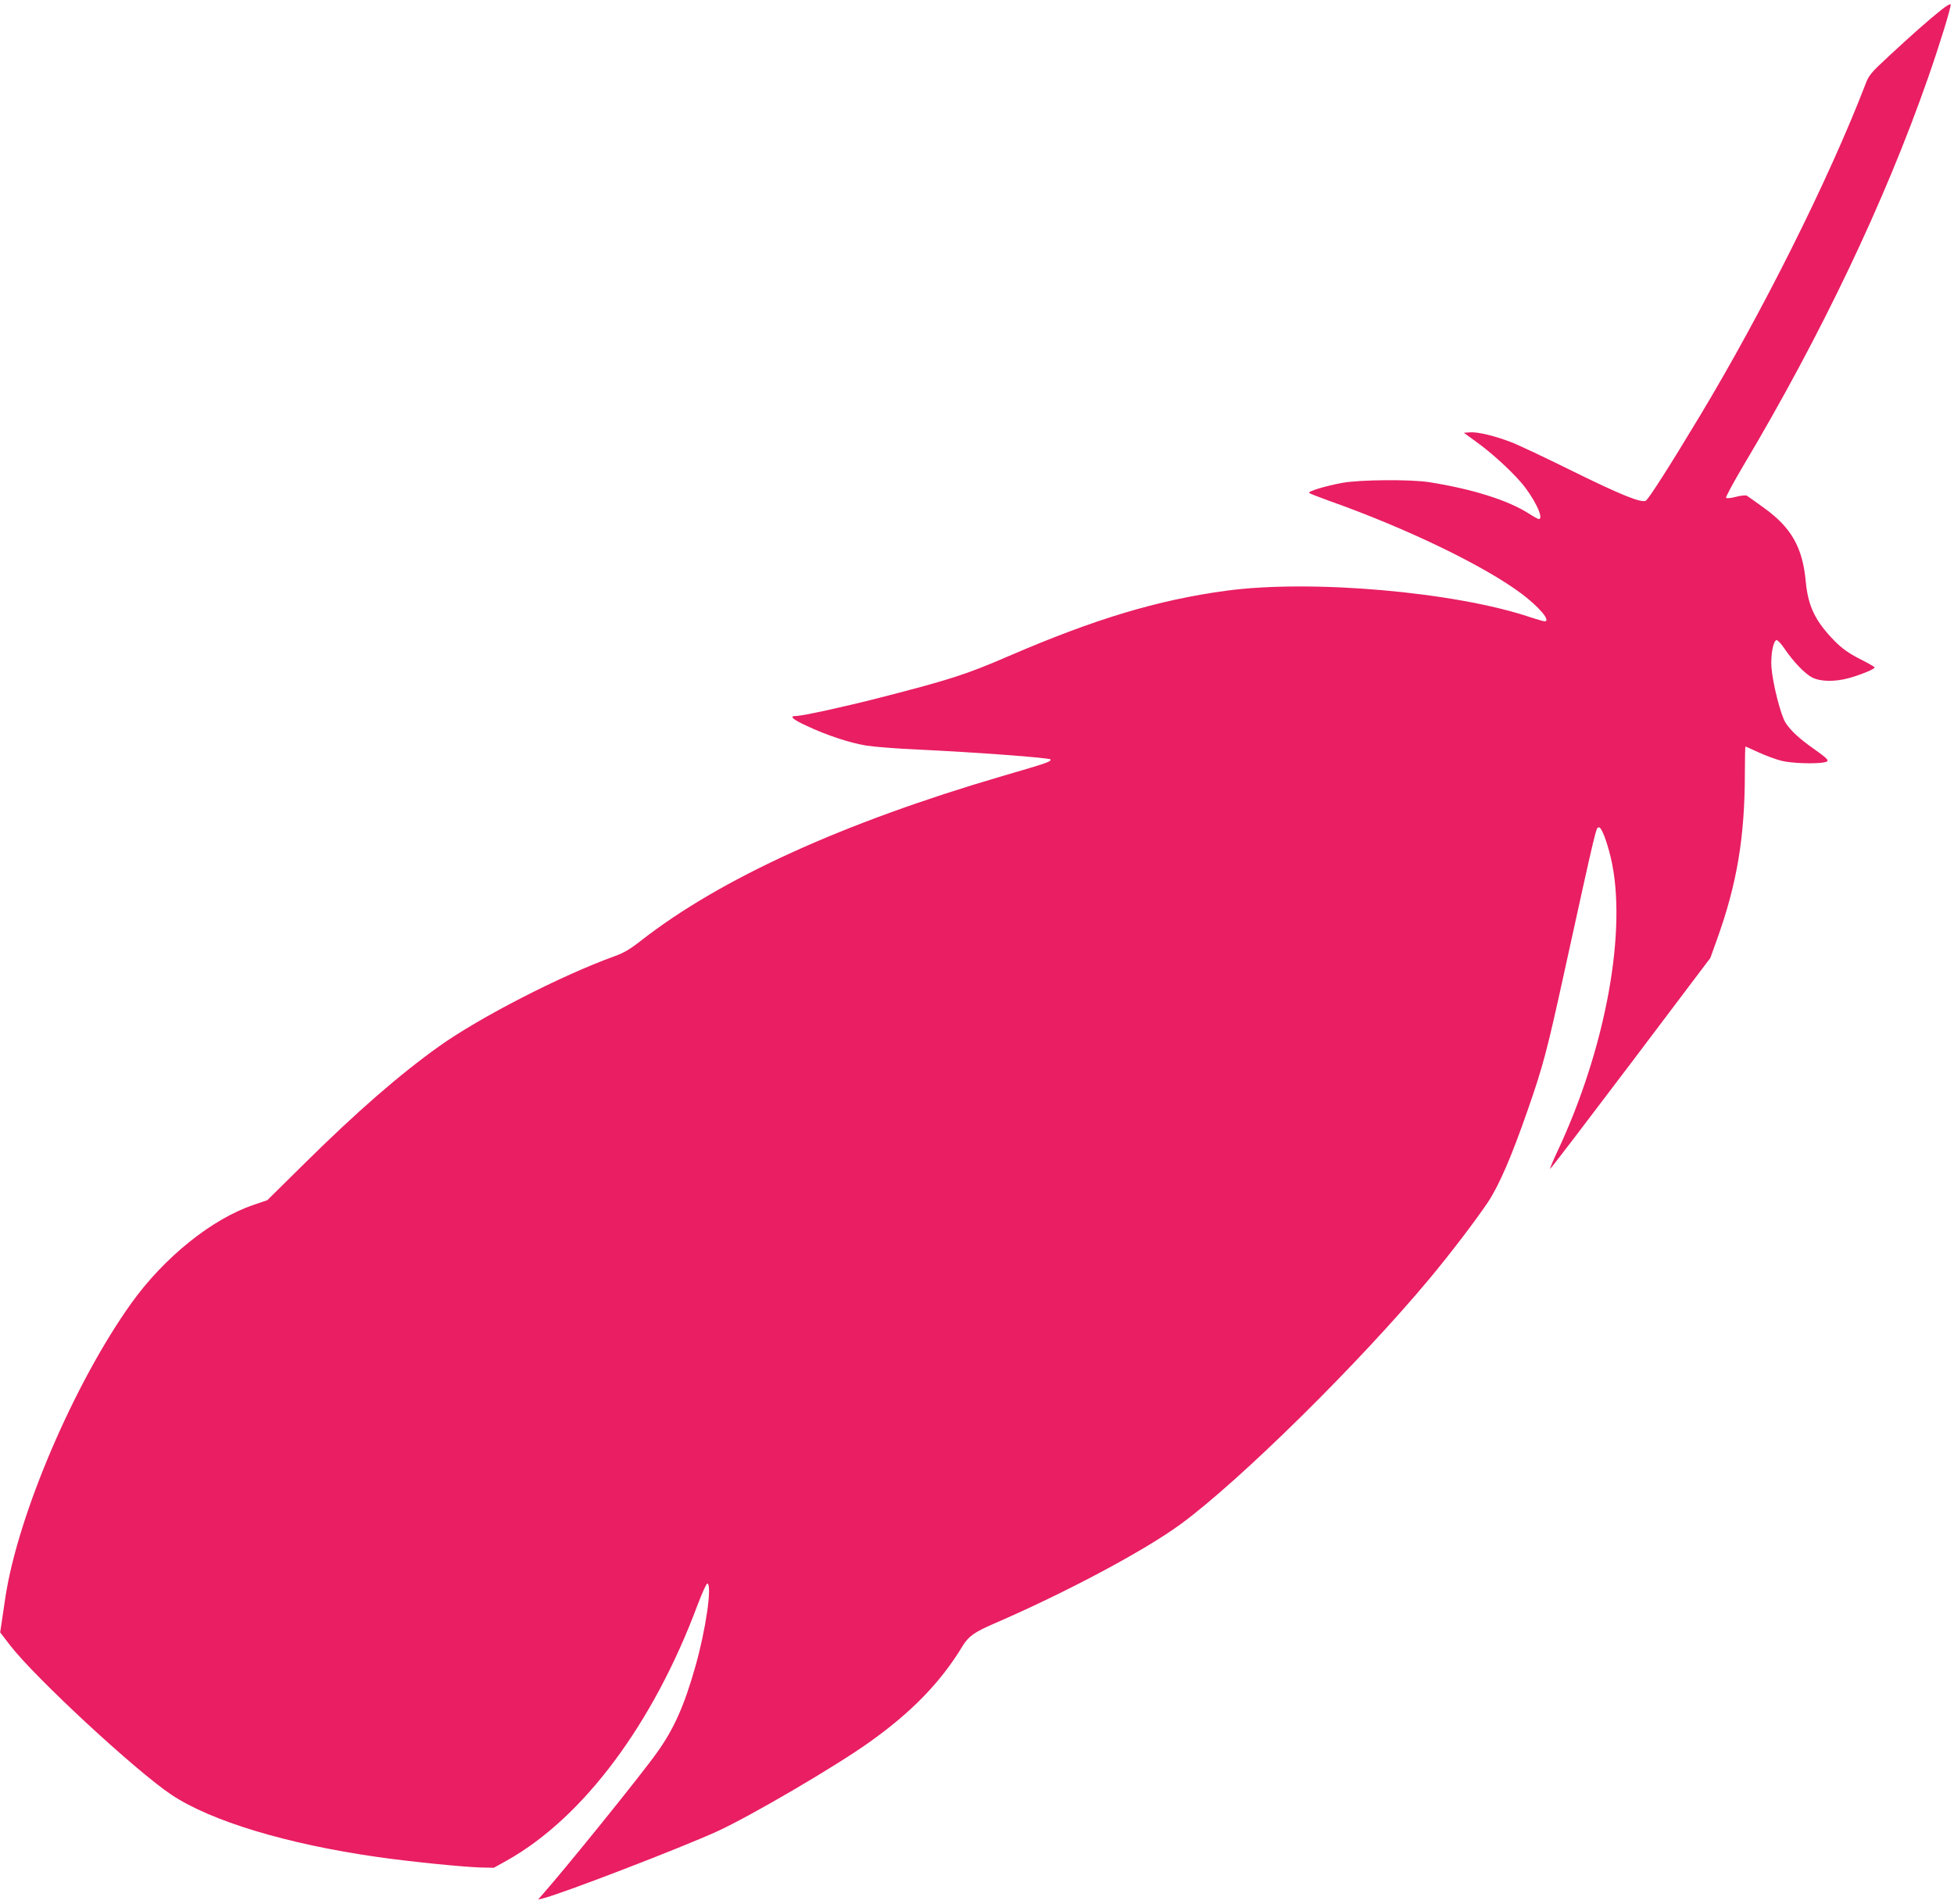 <?xml version="1.0" standalone="no"?>
<!DOCTYPE svg PUBLIC "-//W3C//DTD SVG 20010904//EN"
 "http://www.w3.org/TR/2001/REC-SVG-20010904/DTD/svg10.dtd">
<svg version="1.0" xmlns="http://www.w3.org/2000/svg"
 width="1280pt" height="1247pt" viewBox="0 0 1280 1247"
 preserveAspectRatio="xMidYMid meet">
<g transform="translate(0,1247) scale(0.1,-0.1)"
fill="#e91e63" stroke="none">
<path d="M12715 12404 c-85 -68 -190 -161 -341 -301 -124 -115 -132 -125 -158
-195 -238 -616 -670 -1481 -1084 -2168 -194 -323 -333 -540 -351 -550 -30 -16
-165 39 -476 192 -171 85 -348 168 -394 187 -112 44 -230 73 -281 69 l-41 -3
80 -58 c97 -70 216 -177 294 -266 84 -97 155 -241 117 -241 -5 0 -36 17 -67
37 -135 86 -365 159 -648 204 -121 20 -458 17 -572 -4 -117 -22 -228 -56 -217
-66 5 -5 63 -27 129 -51 510 -181 1014 -424 1262 -609 117 -88 195 -181 151
-181 -7 0 -47 12 -88 25 -494 168 -1445 251 -2000 175 -449 -61 -859 -185
-1418 -426 -284 -123 -385 -155 -847 -274 -239 -61 -508 -120 -550 -120 -48 0
-24 -22 72 -66 128 -60 278 -110 388 -128 50 -8 200 -20 335 -26 385 -18 870
-54 872 -65 1 -15 -15 -21 -317 -109 -1041 -305 -1844 -670 -2365 -1077 -71
-56 -115 -82 -175 -103 -353 -128 -884 -401 -1150 -591 -259 -185 -538 -428
-882 -768 l-242 -239 -88 -30 c-274 -92 -589 -345 -805 -648 -373 -523 -741
-1383 -823 -1925 -9 -60 -20 -137 -25 -169 l-9 -59 66 -86 c168 -216 822 -821
1055 -977 259 -173 754 -323 1348 -408 216 -31 555 -65 675 -69 l90 -2 88 49
c500 282 957 895 1247 1674 30 79 58 141 64 139 32 -11 -11 -306 -79 -544 -72
-255 -141 -410 -251 -563 -105 -148 -601 -762 -758 -939 l-21 -24 30 7 c121
29 910 333 1142 439 219 100 772 424 993 581 282 200 473 397 617 636 38 61
76 89 204 144 472 204 990 480 1226 654 390 287 1171 1058 1629 1608 139 167
298 376 381 499 73 110 156 302 261 605 100 286 127 390 237 892 219 998 210
958 230 958 16 0 49 -84 76 -195 112 -469 -31 -1253 -352 -1934 -27 -57 -47
-106 -45 -108 2 -3 239 308 527 689 l523 693 43 120 c131 363 183 671 183
1093 0 94 2 172 4 172 2 0 41 -18 87 -39 46 -21 114 -46 150 -55 65 -16 219
-21 278 -10 40 8 33 17 -68 89 -95 67 -150 118 -184 170 -32 49 -85 259 -93
365 -5 79 11 170 33 177 6 2 30 -22 52 -55 60 -89 137 -168 184 -191 56 -27
149 -28 242 -2 78 22 165 58 165 69 0 4 -44 29 -98 56 -73 38 -113 66 -162
115 -128 130 -175 227 -191 390 -20 224 -94 354 -271 482 -57 41 -108 78 -115
82 -7 4 -38 1 -70 -7 -32 -9 -61 -12 -66 -7 -4 4 46 97 111 207 513 862 929
1734 1213 2547 74 212 152 464 147 478 -2 6 -31 -11 -63 -37z"/>
</g>
</svg>
